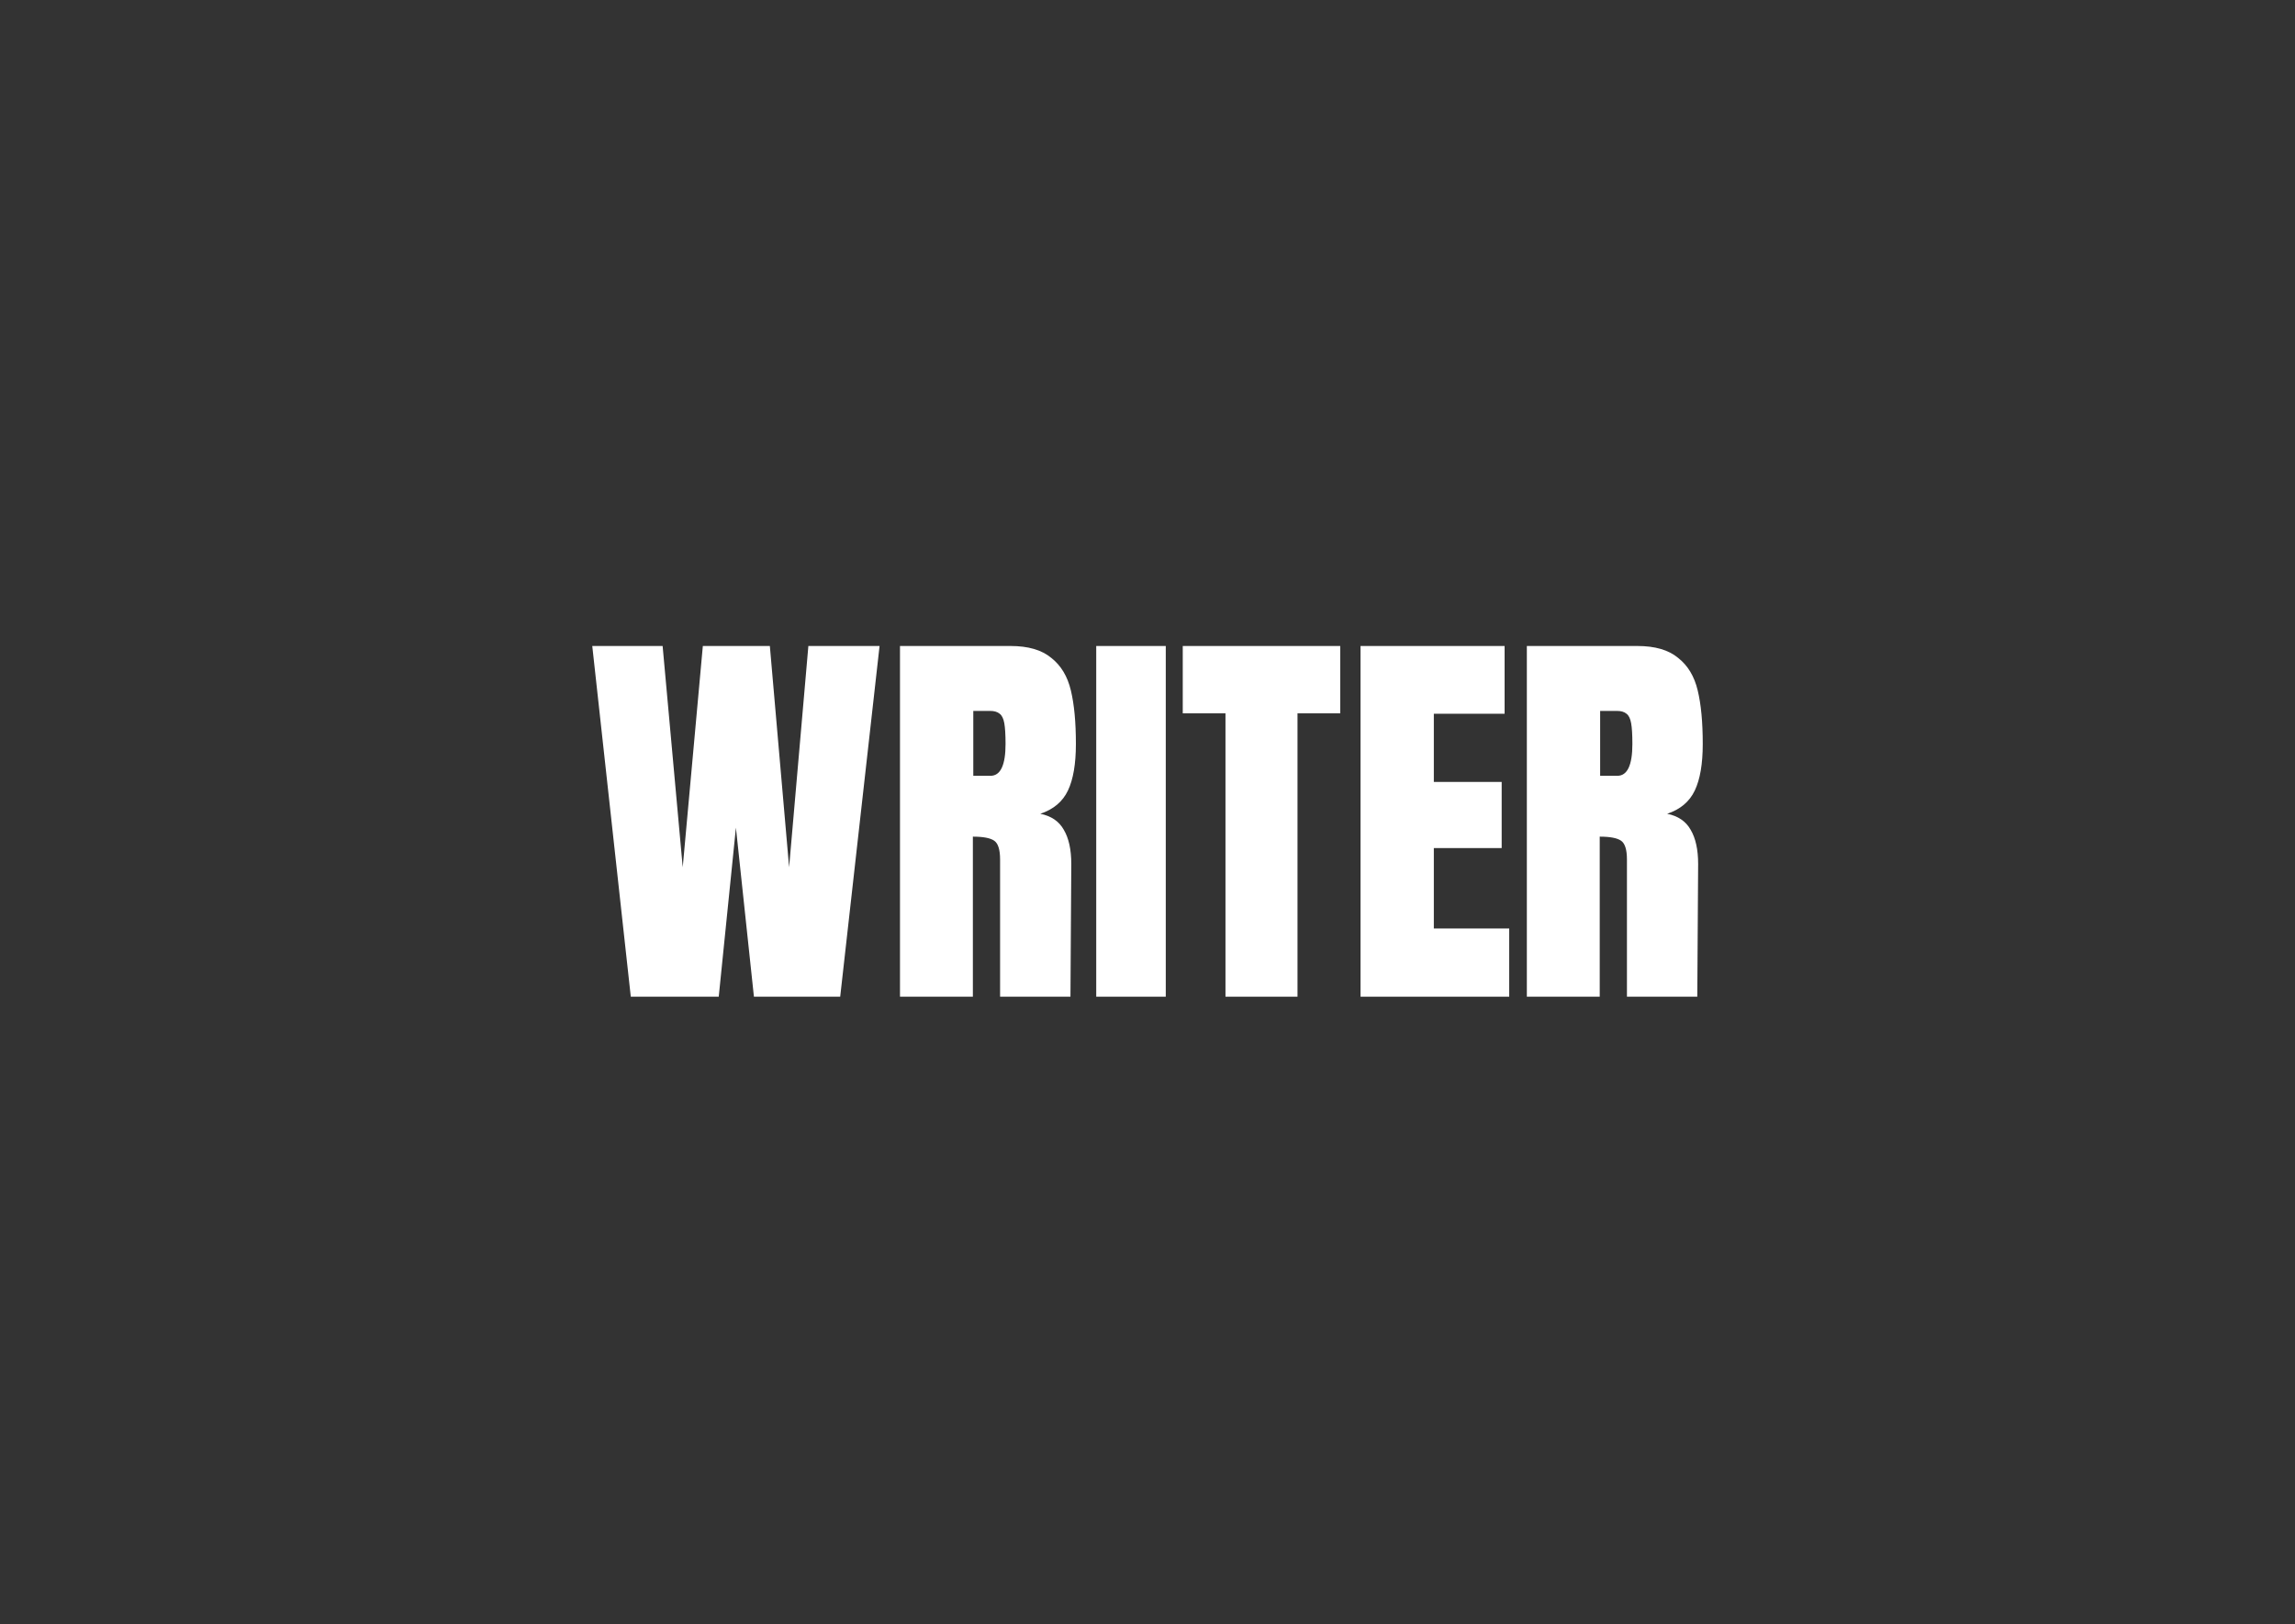 <svg width="130" height="92" viewBox="0 0 130 92" fill="none" xmlns="http://www.w3.org/2000/svg">
<rect x="0" y="0" width="130" height="92" fill="#333333" stroke="none"/>
<path d="M35.731 56.455L33.549 36.591H37.534L38.673 49.124L39.812 36.591H43.608L44.699 49.124L45.79 36.591H49.823L47.593 56.455H42.706L41.686 46.881L40.713 56.455H35.731Z" fill="white"/>
<path d="M50.98 36.591H57.243C58.24 36.591 59.007 36.814 59.545 37.261C60.098 37.693 60.47 38.31 60.66 39.111C60.849 39.898 60.944 40.907 60.944 42.141C60.944 43.266 60.794 44.145 60.494 44.777C60.193 45.409 59.671 45.848 58.928 46.095C59.545 46.218 59.987 46.519 60.256 46.997C60.541 47.475 60.683 48.122 60.683 48.939L60.636 56.455H56.65V48.685C56.65 48.13 56.54 47.775 56.318 47.621C56.097 47.467 55.694 47.39 55.108 47.39V56.455H50.98V36.591ZM56.105 43.944C56.674 43.944 56.959 43.343 56.959 42.141C56.959 41.617 56.935 41.223 56.888 40.961C56.84 40.699 56.753 40.522 56.627 40.429C56.5 40.322 56.318 40.268 56.081 40.268H55.132V43.944H56.105Z" fill="white"/>
<path d="M62.096 56.455V36.591H66.035V56.455H62.096Z" fill="white"/>
<path d="M69.417 56.455V40.406H66.997V36.591H75.917V40.406H73.497V56.455H69.417Z" fill="white"/>
<path d="M77.067 56.455V36.591H85.228V40.429H81.219V44.291H85.062V48.037H81.219V52.593H85.489V56.455H77.067Z" fill="white"/>
<path d="M86.488 36.591H92.751C93.747 36.591 94.515 36.814 95.052 37.261C95.606 37.693 95.978 38.31 96.167 39.111C96.357 39.898 96.452 40.907 96.452 42.141C96.452 43.266 96.302 44.145 96.001 44.777C95.701 45.409 95.179 45.848 94.436 46.095C95.052 46.218 95.495 46.519 95.764 46.997C96.049 47.475 96.191 48.122 96.191 48.939L96.143 56.455H92.158V48.685C92.158 48.13 92.048 47.775 91.826 47.621C91.605 47.467 91.201 47.39 90.616 47.39V56.455H86.488V36.591ZM91.613 43.944C92.182 43.944 92.466 43.343 92.466 42.141C92.466 41.617 92.443 41.223 92.395 40.961C92.348 40.699 92.261 40.522 92.134 40.429C92.008 40.322 91.826 40.268 91.589 40.268H90.64V43.944H91.613Z" fill="white"/>
</svg>
